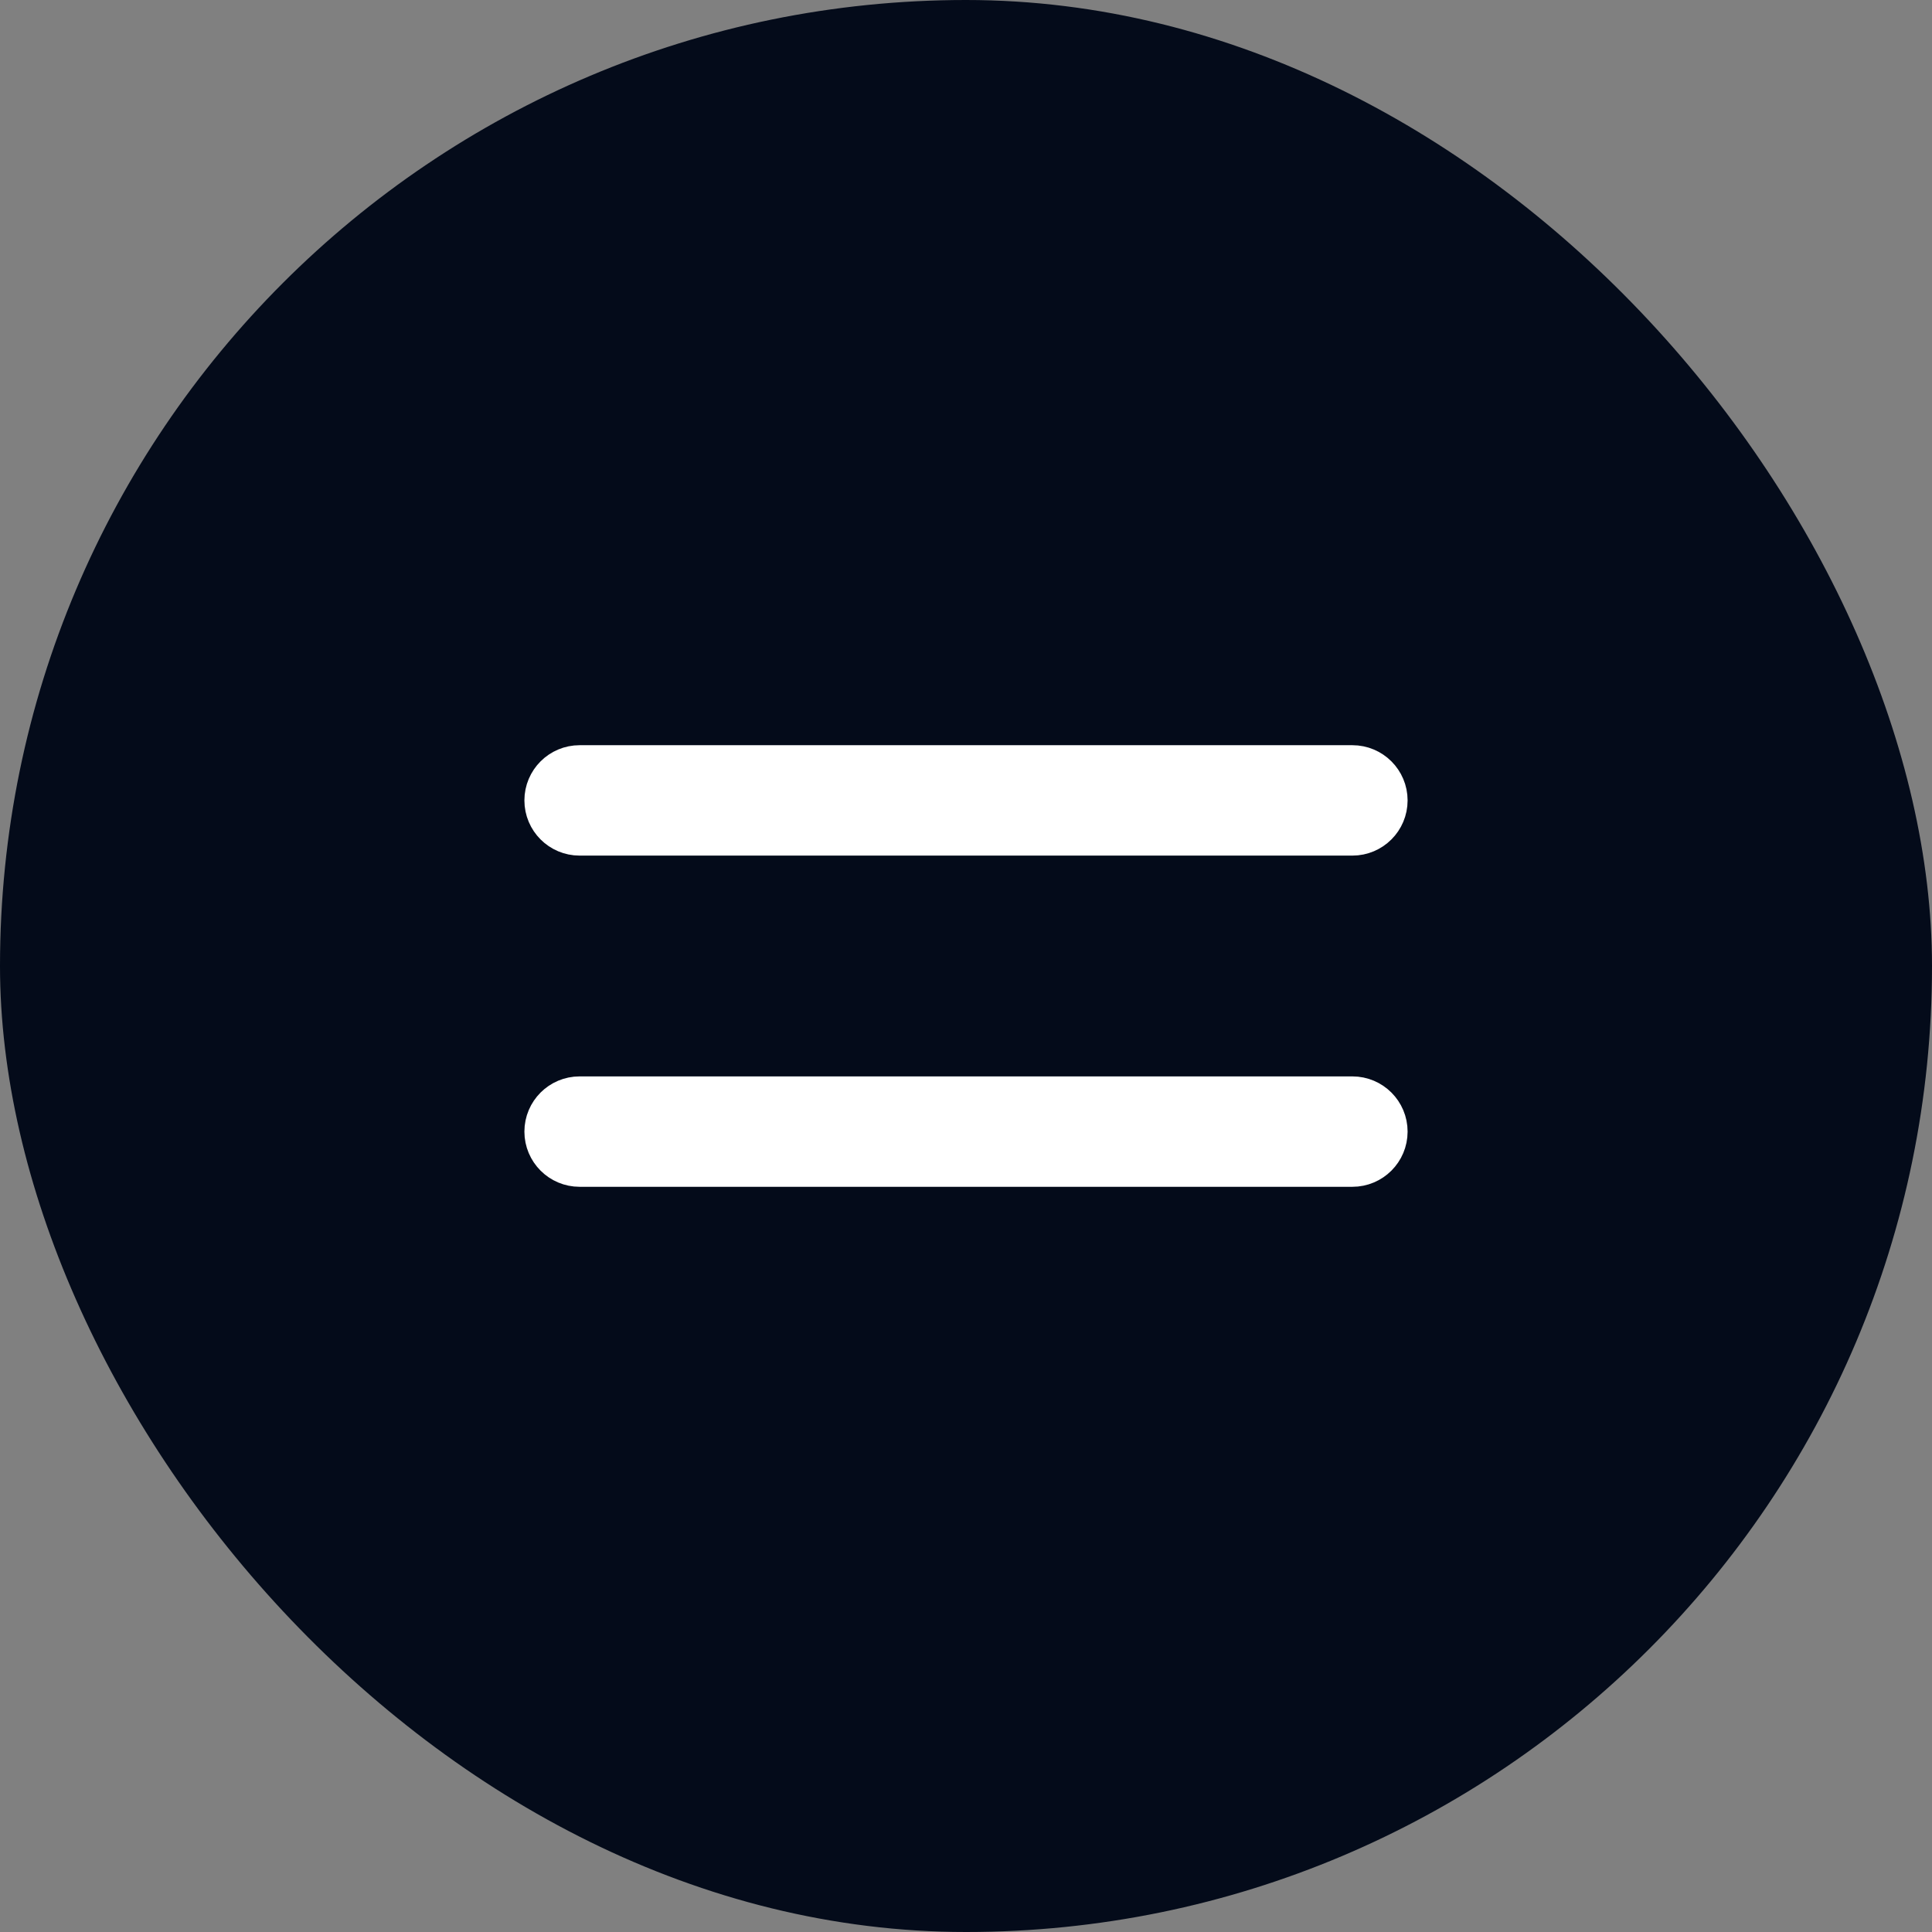 <?xml version="1.0" encoding="UTF-8"?> <svg xmlns="http://www.w3.org/2000/svg" width="35" height="35" viewBox="0 0 35 35" fill="none"><rect x="0" y="0" width="35" height="35" fill="#808080" stroke="none"/><rect width="35" height="35" rx="17.5" fill="#040B1A"></rect><path d="M24.5 14H10.5C10.224 14 10 14.224 10 14.5C10 14.776 10.224 15 10.5 15H24.5C24.776 15 25 14.776 25 14.5C25 14.224 24.776 14 24.5 14Z" stroke="white"></path><path d="M24.5 20H10.5C10.224 20 10 20.224 10 20.5C10 20.776 10.224 21 10.5 21H24.5C24.776 21 25 20.776 25 20.5C25 20.224 24.776 20 24.5 20Z" stroke="white"></path></svg> 